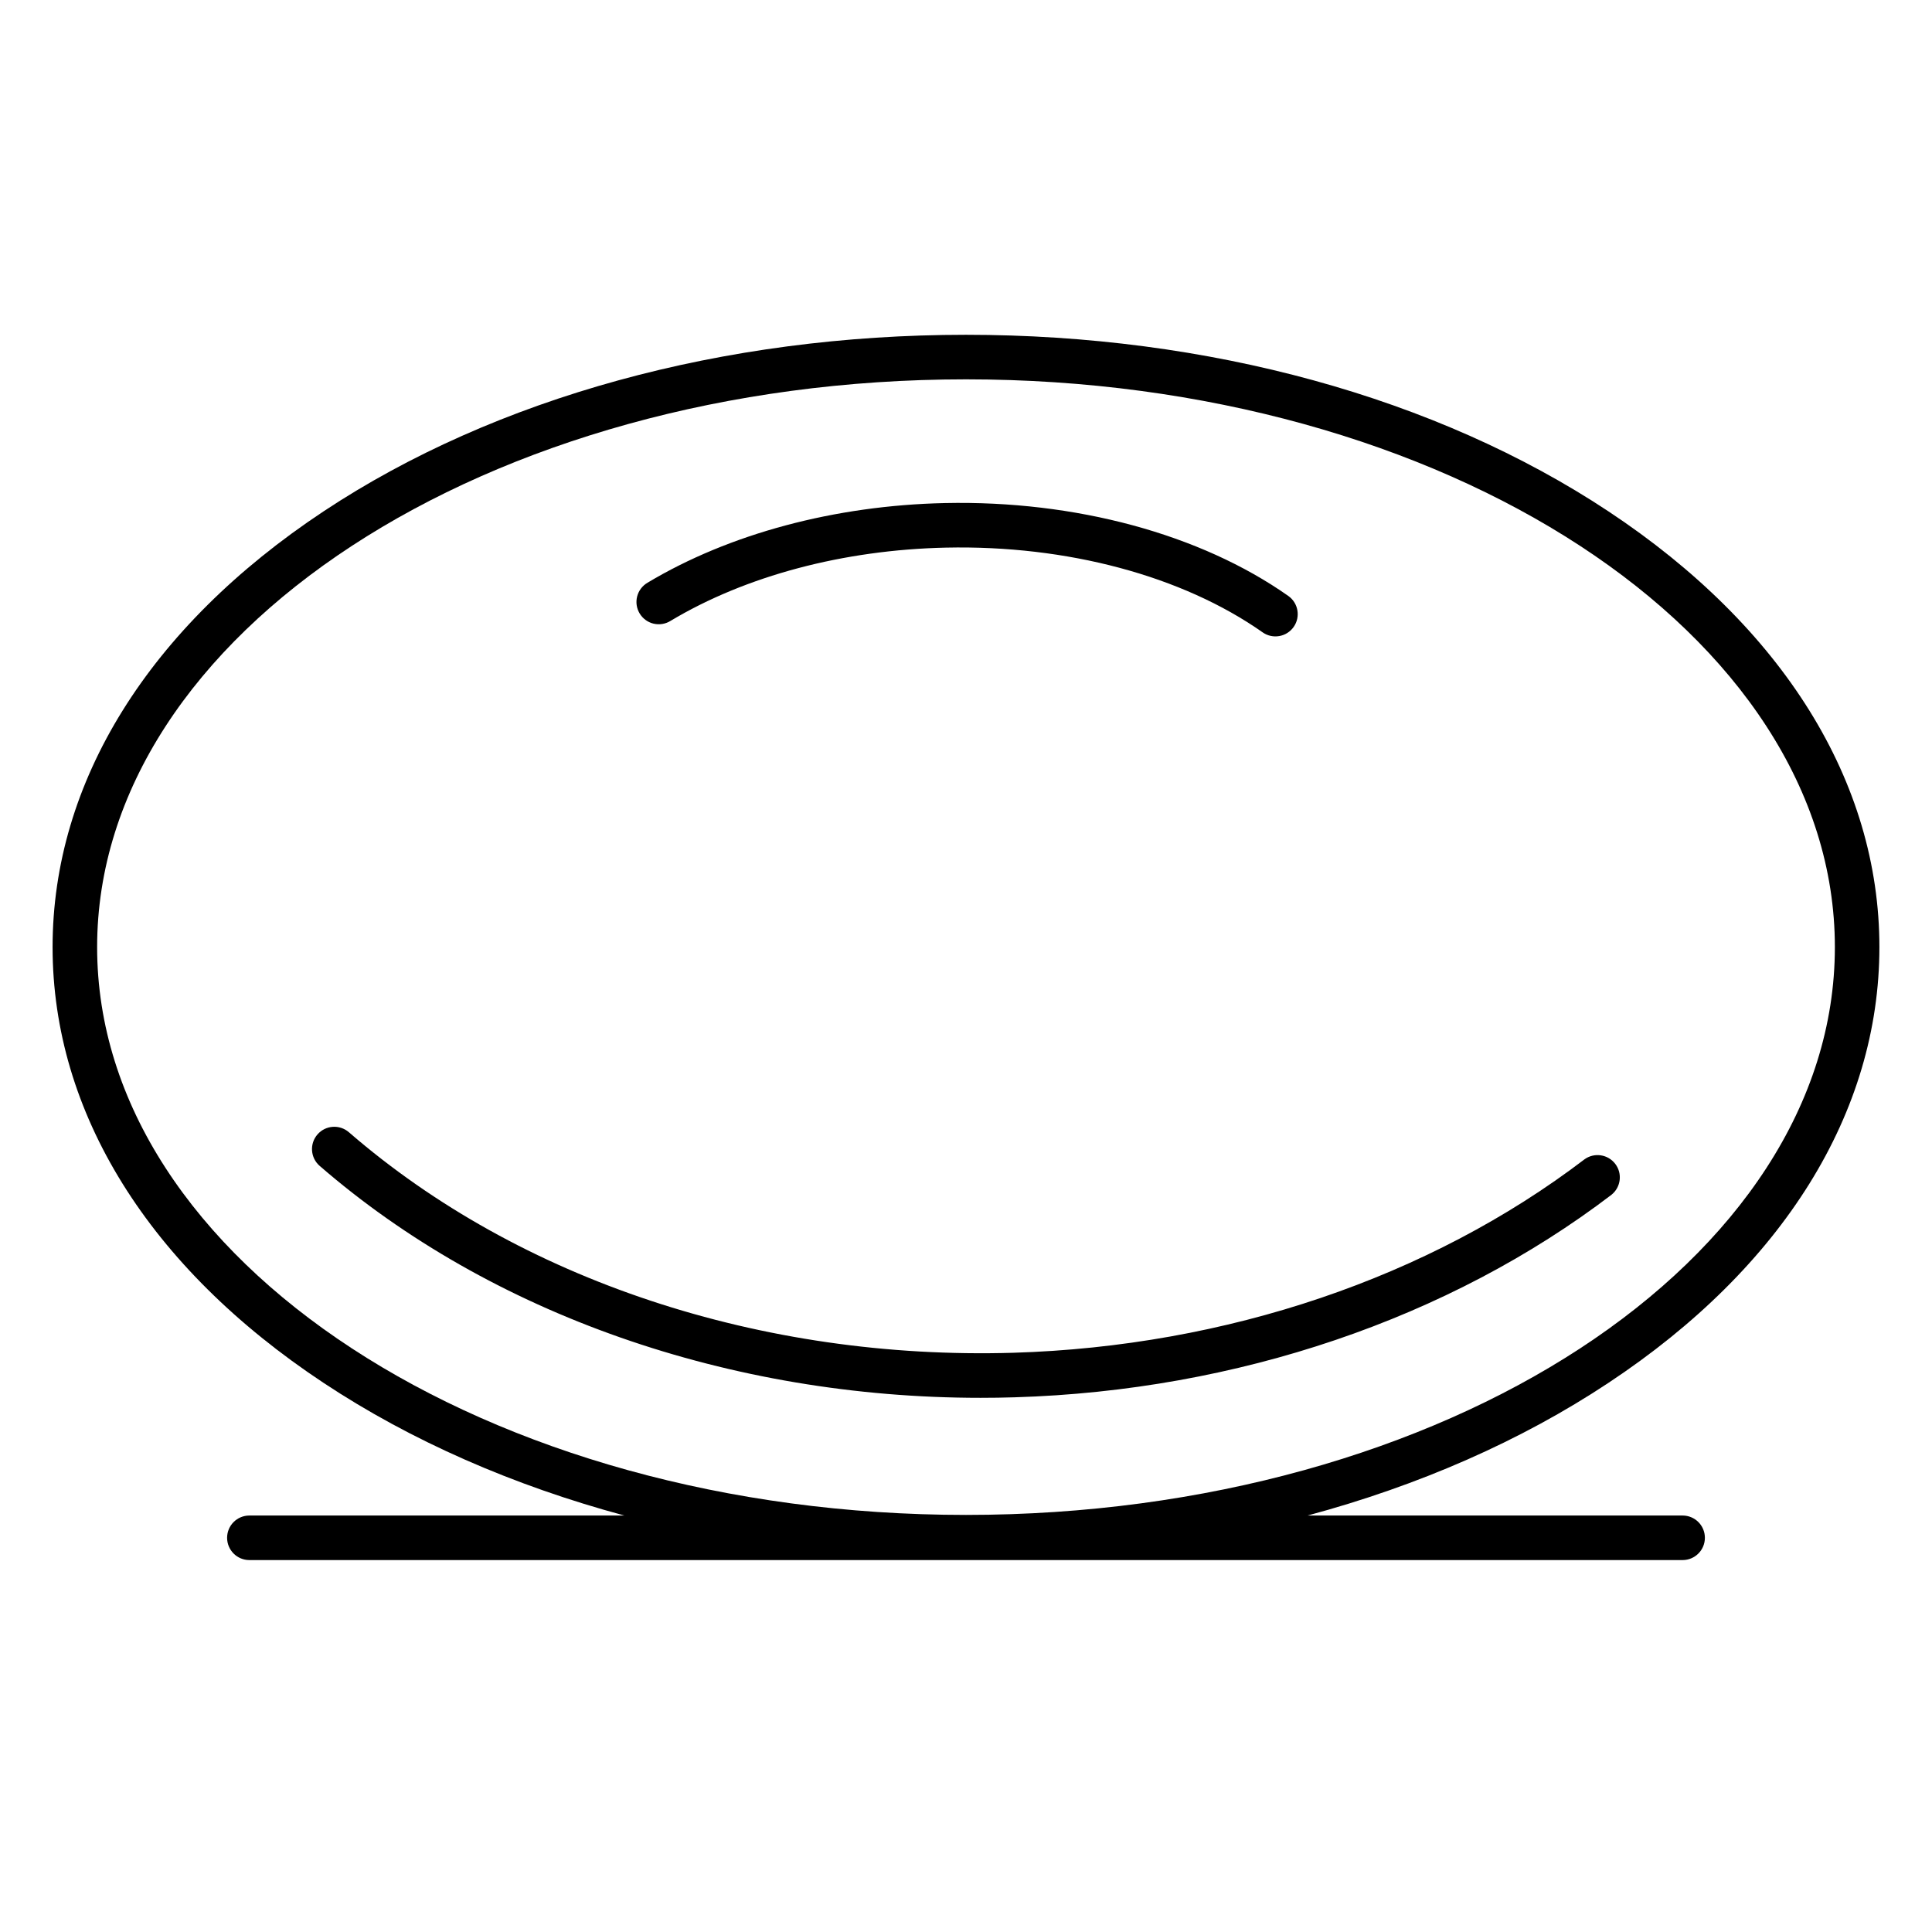 <?xml version="1.0" encoding="UTF-8"?>
<!-- The Best Svg Icon site in the world: iconSvg.co, Visit us! https://iconsvg.co -->
<svg fill="#000000" width="800px" height="800px" version="1.1" viewBox="144 144 512 512" xmlns="http://www.w3.org/2000/svg">
 <g>
  <path d="m642.06 395c0-43.816-25.504-84.832-71.832-115.5-45.539-30.168-106.01-46.777-170.23-46.777-64.227 0-124.7 16.609-170.23 46.777-46.309 30.672-71.832 71.684-71.832 115.5 0 43.816 25.504 84.832 71.832 115.49 23.203 15.371 50.281 27.207 79.703 35.141h-99.383c-3.262 0-5.902 2.641-5.902 5.902 0 3.262 2.641 5.902 5.902 5.902h379.82c3.262 0 5.906-2.641 5.906-5.902 0-3.262-2.644-5.902-5.906-5.902h-99.383c29.461-7.93 56.539-19.77 79.703-35.141 46.328-30.66 71.832-71.676 71.832-115.49zm-472.32 0c0-82.973 103.32-150.47 230.26-150.47s230.26 67.504 230.26 150.47c-0.004 82.973-103.32 150.47-230.26 150.47-126.94 0-230.26-67.5-230.26-150.47z"/>
  <path d="m412.87 514.3c58.934-1.77 115.13-20.84 158.22-53.695l-0.004-0.004c2.477-2.008 2.91-5.625 0.977-8.16-1.934-2.539-5.535-3.082-8.129-1.227-41.16 31.371-94.938 49.582-151.42 51.285-66.754 1.969-130.87-19.297-176.06-58.449-2.465-2.133-6.195-1.867-8.328 0.598-2.137 2.465-1.871 6.191 0.594 8.328 45.324 39.301 108.73 61.461 175.15 61.461 3.012 0 5.965-0.039 8.996-0.137z"/>
  <path d="m321.7 308.54c19.918-11.938 45.836-18.824 72.984-19.414 32.059-0.699 62.641 7.488 83.926 22.453h-0.004c2.668 1.875 6.352 1.234 8.227-1.434s1.234-6.352-1.438-8.227c-23.293-16.383-56.441-25.34-90.973-24.602-29.164 0.629-57.152 8.129-78.801 21.098h0.004c-1.371 0.789-2.371 2.098-2.769 3.633-0.398 1.531-0.164 3.16 0.652 4.519 0.812 1.359 2.141 2.336 3.68 2.707 1.543 0.367 3.168 0.105 4.512-0.734z"/>
 </g>
</svg>